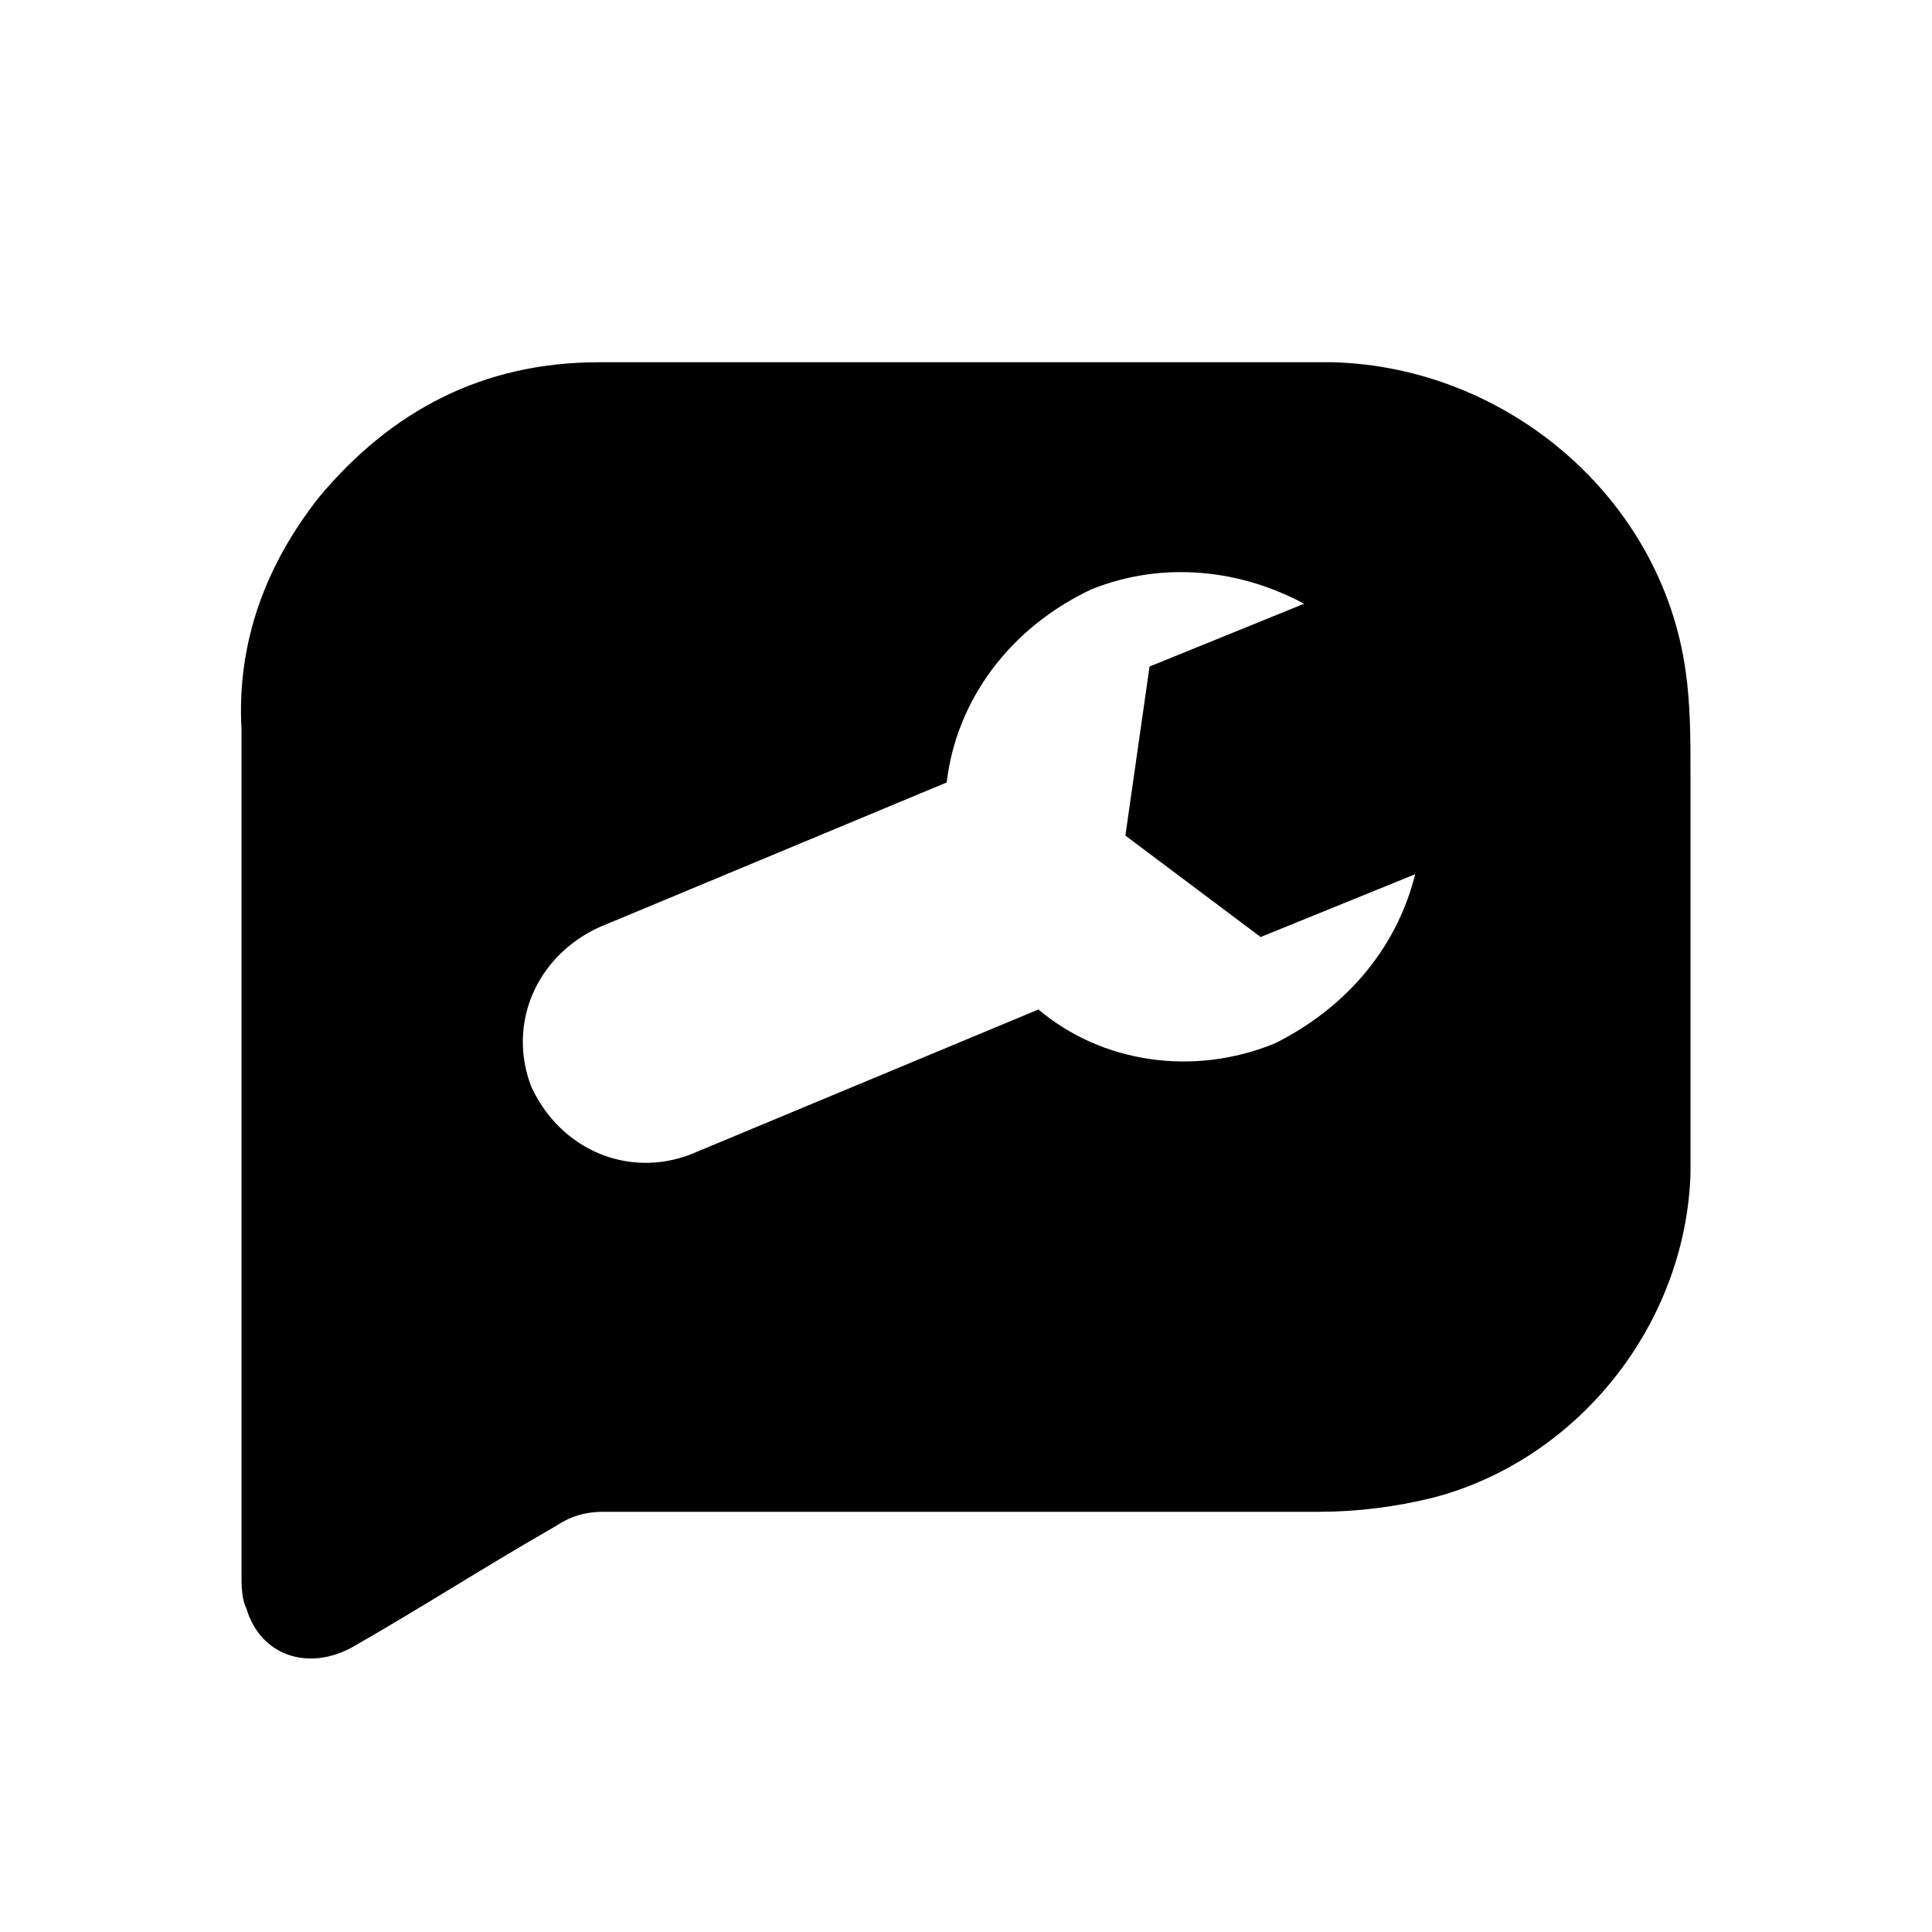<?xml version="1.0" encoding="utf-8"?>
<!-- Generator: Adobe Illustrator 28.0.0, SVG Export Plug-In . SVG Version: 6.00 Build 0)  -->
<svg version="1.1" id="Layer_1" xmlns="http://www.w3.org/2000/svg" xmlns:xlink="http://www.w3.org/1999/xlink" x="0px" y="0px"
	 viewBox="0 0 40 40" style="enable-background:new 0 0 40 40;" xml:space="preserve">
<path d="M35,16c0-0.7,0-1.4-0.1-2.1c-0.5-3.6-3.7-6.3-7.3-6.4c-5.1,0-10.1,0-15.2,0c-2.4,0-4.3,1-5.8,2.8c-1.1,1.4-1.7,3-1.6,4.8
	c0,2.8,0,5.6,0,8.4c0,3,0,6.1,0,9.1c0,0.2,0,0.5,0.1,0.7c0.3,1,1.3,1.3,2.2,0.8c1.4-0.8,2.8-1.7,4.2-2.5c0.3-0.2,0.6-0.3,1-0.3
	c4.9,0,9.9,0,14.8,0c0.8,0,1.6-0.1,2.4-0.3c3-0.8,5.2-3.6,5.3-6.7C35,21.7,35,18.8,35,16z M26.4,21.6c-1.7,0.7-3.6,0.4-4.9-0.7
	l-7.2,3c-1.3,0.5-2.7-0.1-3.3-1.4c-0.5-1.3,0.1-2.7,1.4-3.3l7.2-3c0.2-1.7,1.3-3.2,3-4c1.5-0.6,3.1-0.4,4.4,0.3l-3.2,1.3l-0.5,3.5
	l2.8,2.1l3.2-1.3C28.9,19.7,27.8,20.9,26.4,21.6z"/>
</svg>
